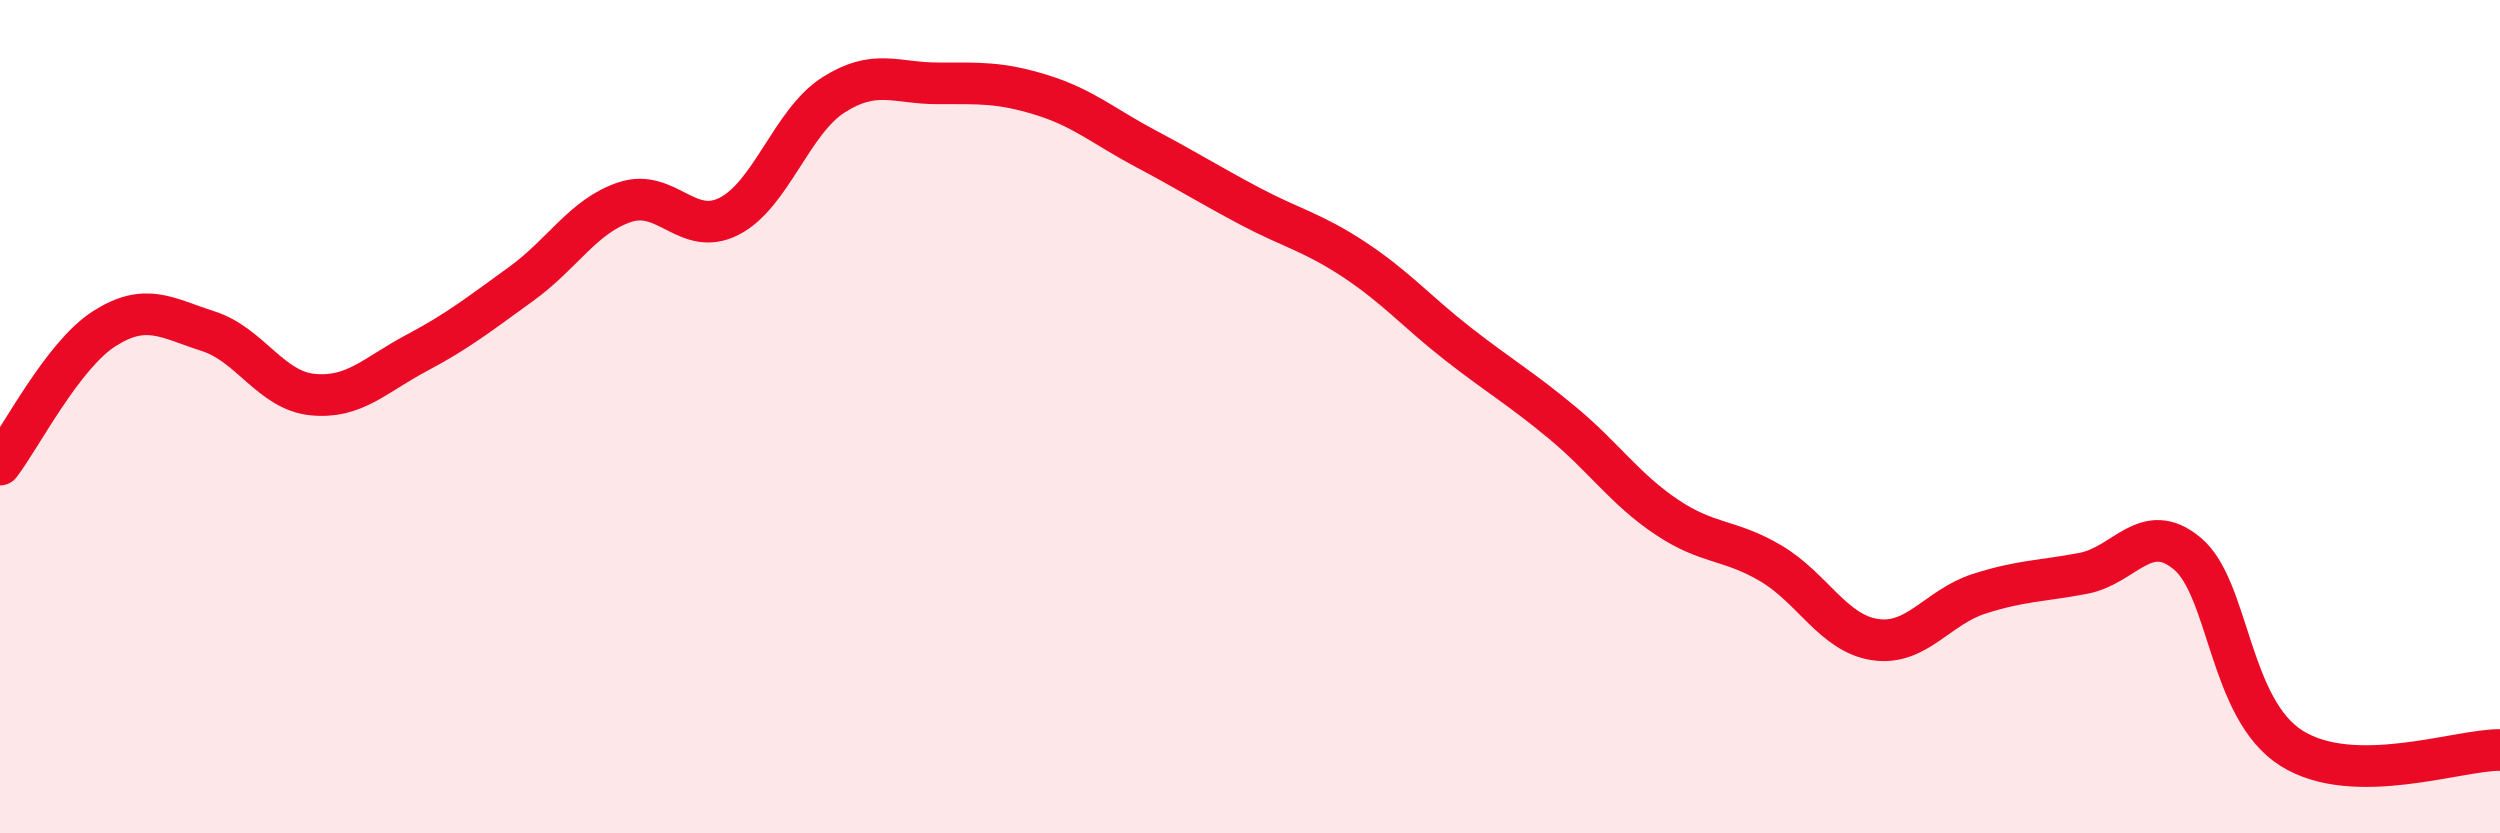 
    <svg width="60" height="20" viewBox="0 0 60 20" xmlns="http://www.w3.org/2000/svg">
      <path
        d="M 0,11.15 C 0.5,10.5 1.5,8.53 2.5,7.89 C 3.5,7.25 4,7.63 5,7.95 C 6,8.27 6.5,9.37 7.5,9.47 C 8.5,9.57 9,9 10,8.47 C 11,7.94 11.5,7.54 12.5,6.82 C 13.5,6.1 14,5.18 15,4.85 C 16,4.52 16.5,5.7 17.5,5.19 C 18.5,4.68 19,2.92 20,2.28 C 21,1.64 21.5,2 22.5,2 C 23.5,2 24,1.97 25,2.28 C 26,2.59 26.5,3.04 27.5,3.57 C 28.5,4.1 29,4.42 30,4.95 C 31,5.48 31.5,5.57 32.5,6.23 C 33.5,6.89 34,7.48 35,8.26 C 36,9.04 36.5,9.32 37.5,10.15 C 38.5,10.98 39,11.74 40,12.41 C 41,13.08 41.5,12.93 42.5,13.52 C 43.5,14.11 44,15.2 45,15.35 C 46,15.5 46.5,14.57 47.5,14.25 C 48.5,13.93 49,13.95 50,13.76 C 51,13.57 51.5,12.45 52.5,13.29 C 53.5,14.13 53.5,17.02 55,17.96 C 56.5,18.9 59,17.99 60,18L60 20L0 20Z"
        fill="#EB0A25"
        opacity="0.1"
        stroke-linecap="round"
        stroke-linejoin="round"
      />
      <path
        d="M 0,11.15 C 0.5,10.5 1.5,8.53 2.5,7.89 C 3.5,7.25 4,7.63 5,7.95 C 6,8.27 6.5,9.37 7.5,9.47 C 8.5,9.57 9,9 10,8.47 C 11,7.94 11.5,7.54 12.5,6.82 C 13.5,6.1 14,5.18 15,4.85 C 16,4.52 16.5,5.7 17.5,5.19 C 18.5,4.68 19,2.92 20,2.28 C 21,1.64 21.5,2 22.5,2 C 23.5,2 24,1.97 25,2.28 C 26,2.59 26.5,3.04 27.5,3.57 C 28.5,4.1 29,4.42 30,4.95 C 31,5.48 31.5,5.57 32.5,6.23 C 33.5,6.89 34,7.48 35,8.26 C 36,9.04 36.5,9.32 37.5,10.15 C 38.5,10.98 39,11.74 40,12.41 C 41,13.08 41.5,12.93 42.5,13.52 C 43.5,14.11 44,15.2 45,15.35 C 46,15.5 46.5,14.57 47.5,14.25 C 48.5,13.93 49,13.95 50,13.76 C 51,13.57 51.5,12.45 52.5,13.29 C 53.5,14.13 53.5,17.02 55,17.96 C 56.5,18.9 59,17.99 60,18"
        stroke="#EB0A25"
        stroke-width="1"
        fill="none"
        stroke-linecap="round"
        stroke-linejoin="round"
      />
    </svg>
  